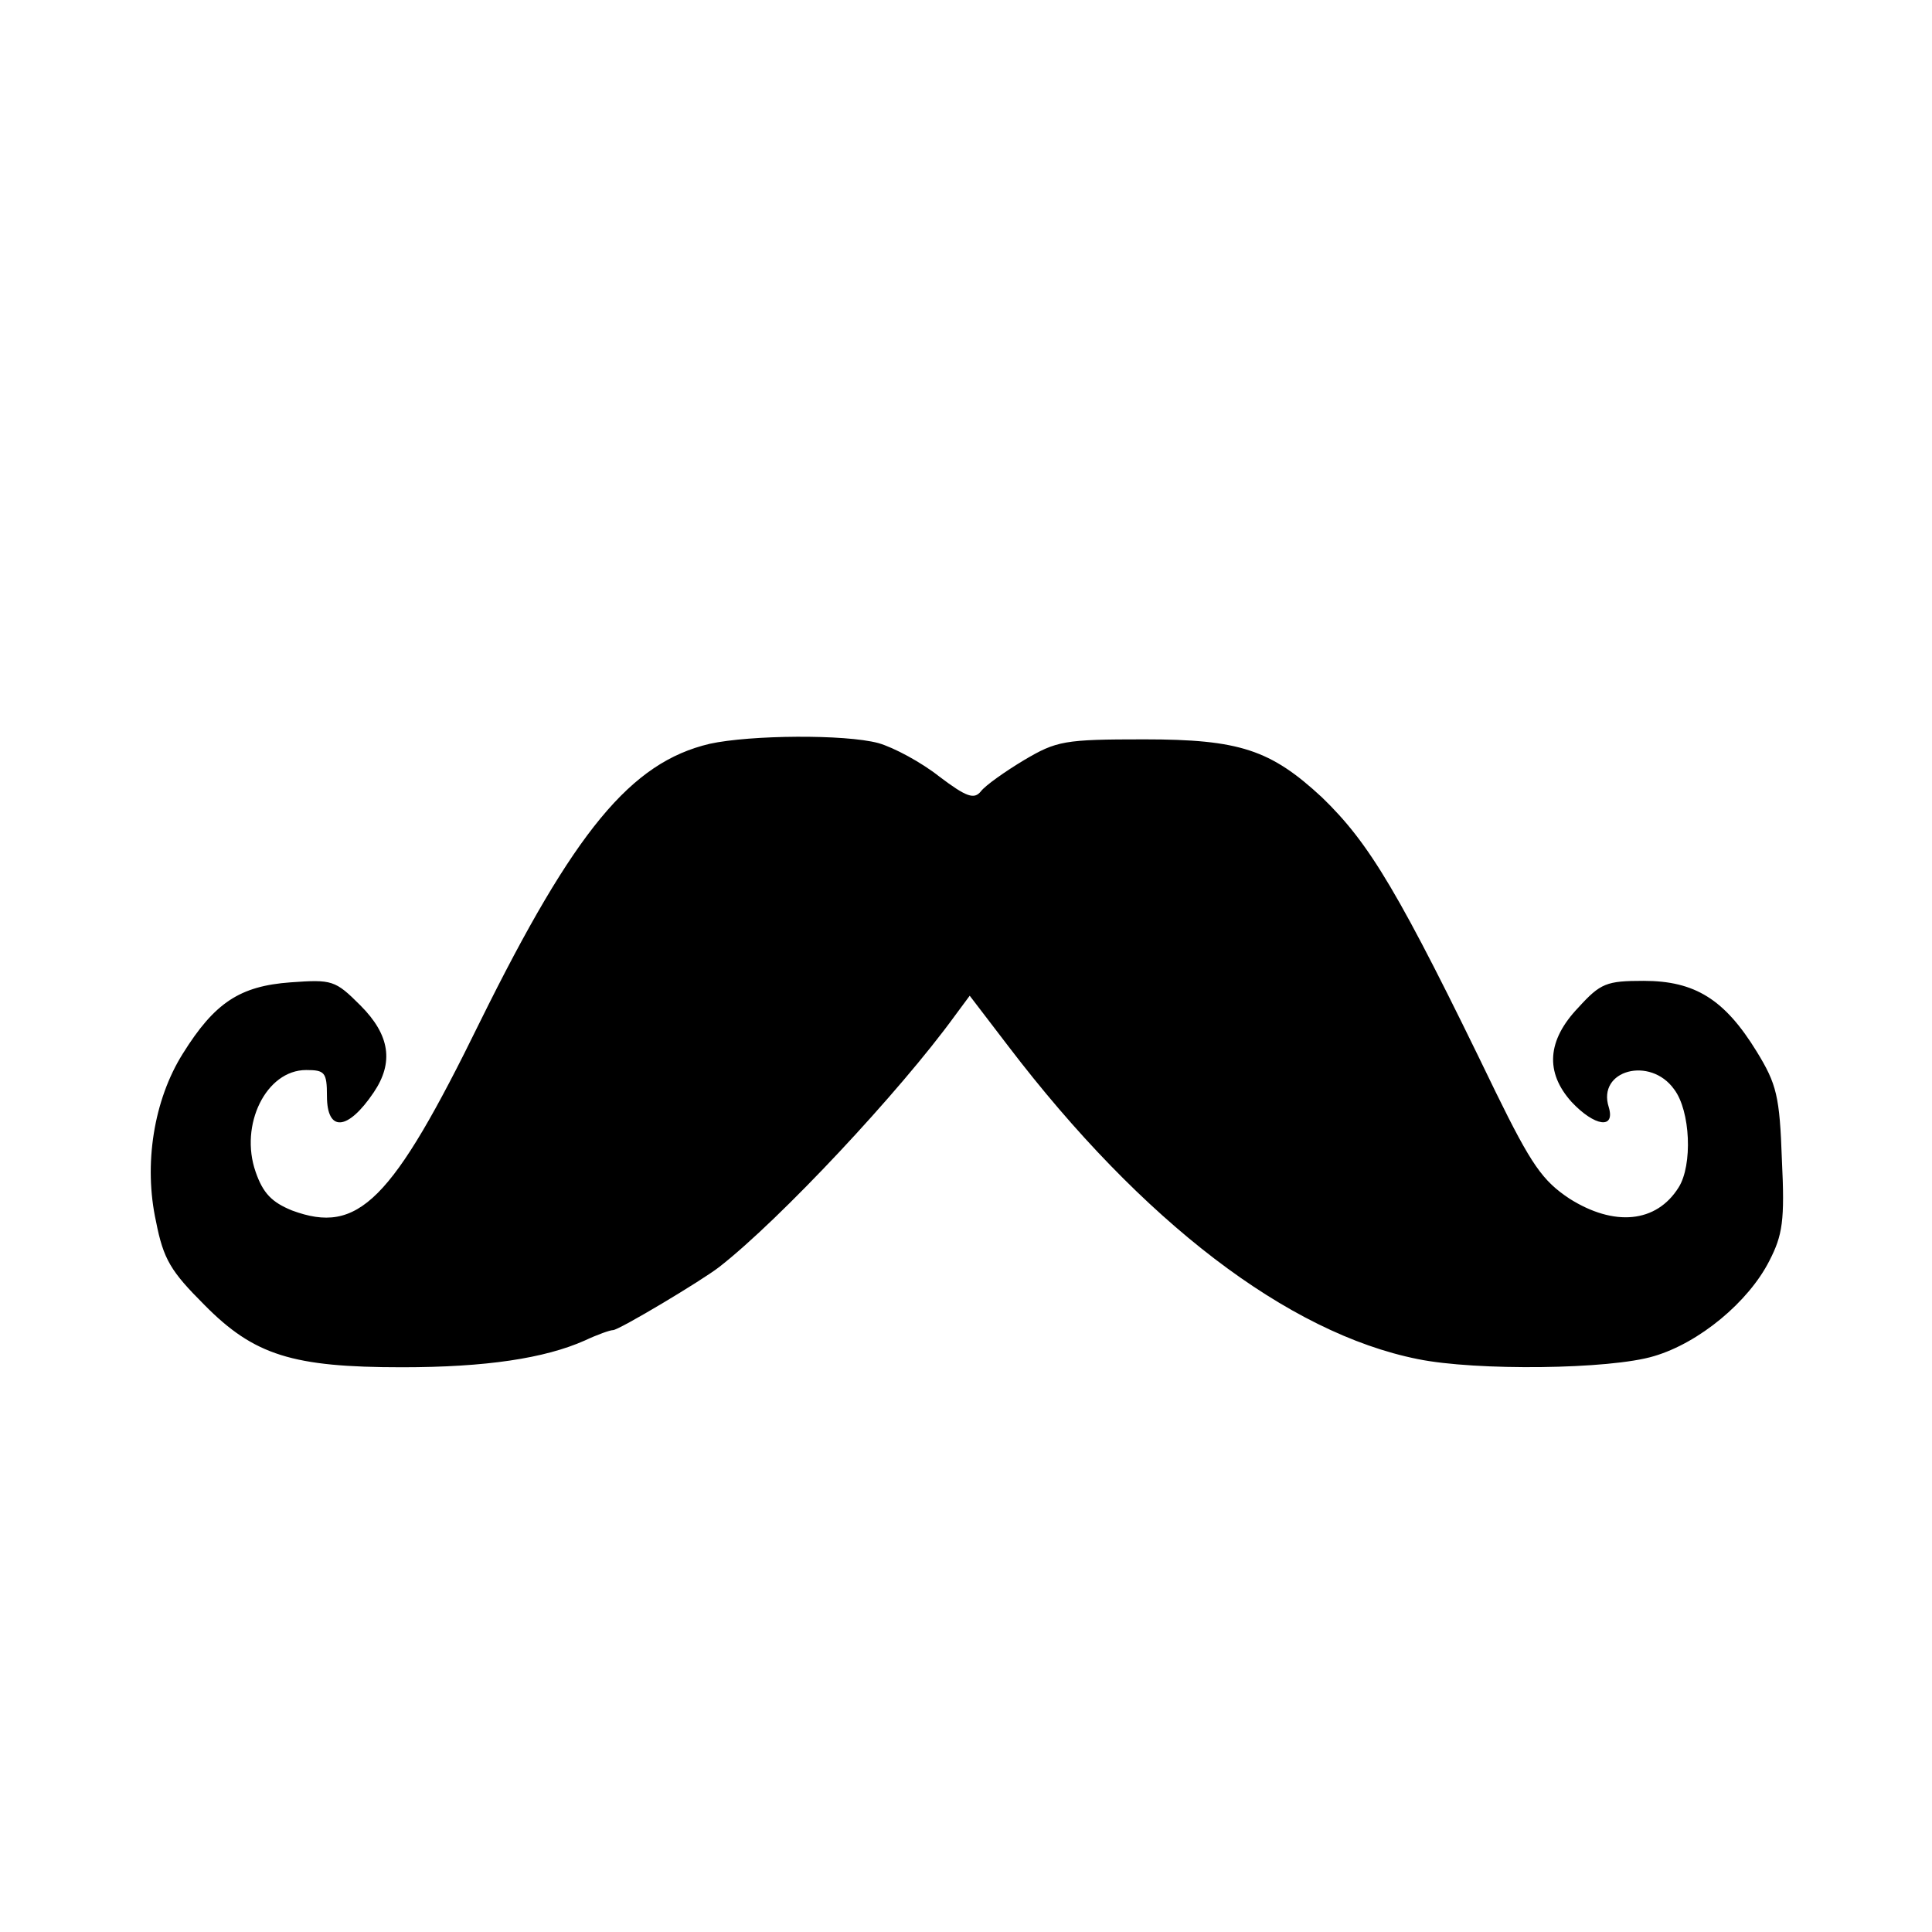 <?xml version="1.0" standalone="no"?>
<!DOCTYPE svg PUBLIC "-//W3C//DTD SVG 20010904//EN"
 "http://www.w3.org/TR/2001/REC-SVG-20010904/DTD/svg10.dtd">
<svg version="1.0" xmlns="http://www.w3.org/2000/svg"
 width="260pt" height="260pt" viewBox="0 0 260 260"
 preserveAspectRatio="xMidYMid meet">
<g transform="translate(0,260) scale(0.1,-0.1)"
fill="#000000" stroke="none">
<path d="M955 1599 c-106 -25 -182 -117 -309 -374 -119 -243 -164 -287 -253
-254 -27 11 -39 23 -49 52 -22 63 14 137 68 137 25 0 28 -3 28 -35 0 -49 28
-47 63 5 27 40 22 77 -18 117 -34 34 -38 35 -94 31 -68 -5 -102 -27 -145 -96
-39 -62 -53 -149 -36 -226 10 -51 20 -67 65 -112 67 -68 119 -84 266 -84 113
0 192 12 246 36 17 8 34 14 38 14 8 0 120 67 143 85 82 64 243 236 317 338
l20 27 52 -68 c180 -236 376 -386 551 -421 78 -16 259 -14 318 4 61 18 127 73
155 128 18 35 21 54 17 136 -3 86 -7 102 -34 146 -43 70 -83 95 -152 95 -50 0
-58 -3 -88 -36 -42 -44 -45 -87 -9 -127 31 -33 59 -37 50 -7 -16 50 56 69 88
24 22 -29 25 -102 6 -132 -30 -48 -87 -53 -147 -15 -36 24 -51 45 -99 143
-131 271 -170 335 -234 397 -69 64 -111 78 -239 78 -108 0 -118 -2 -162 -28
-25 -15 -52 -34 -58 -42 -9 -11 -19 -8 -56 20 -24 19 -61 39 -82 45 -45 12
-172 11 -227 -1z"/>
</g>
</svg>
